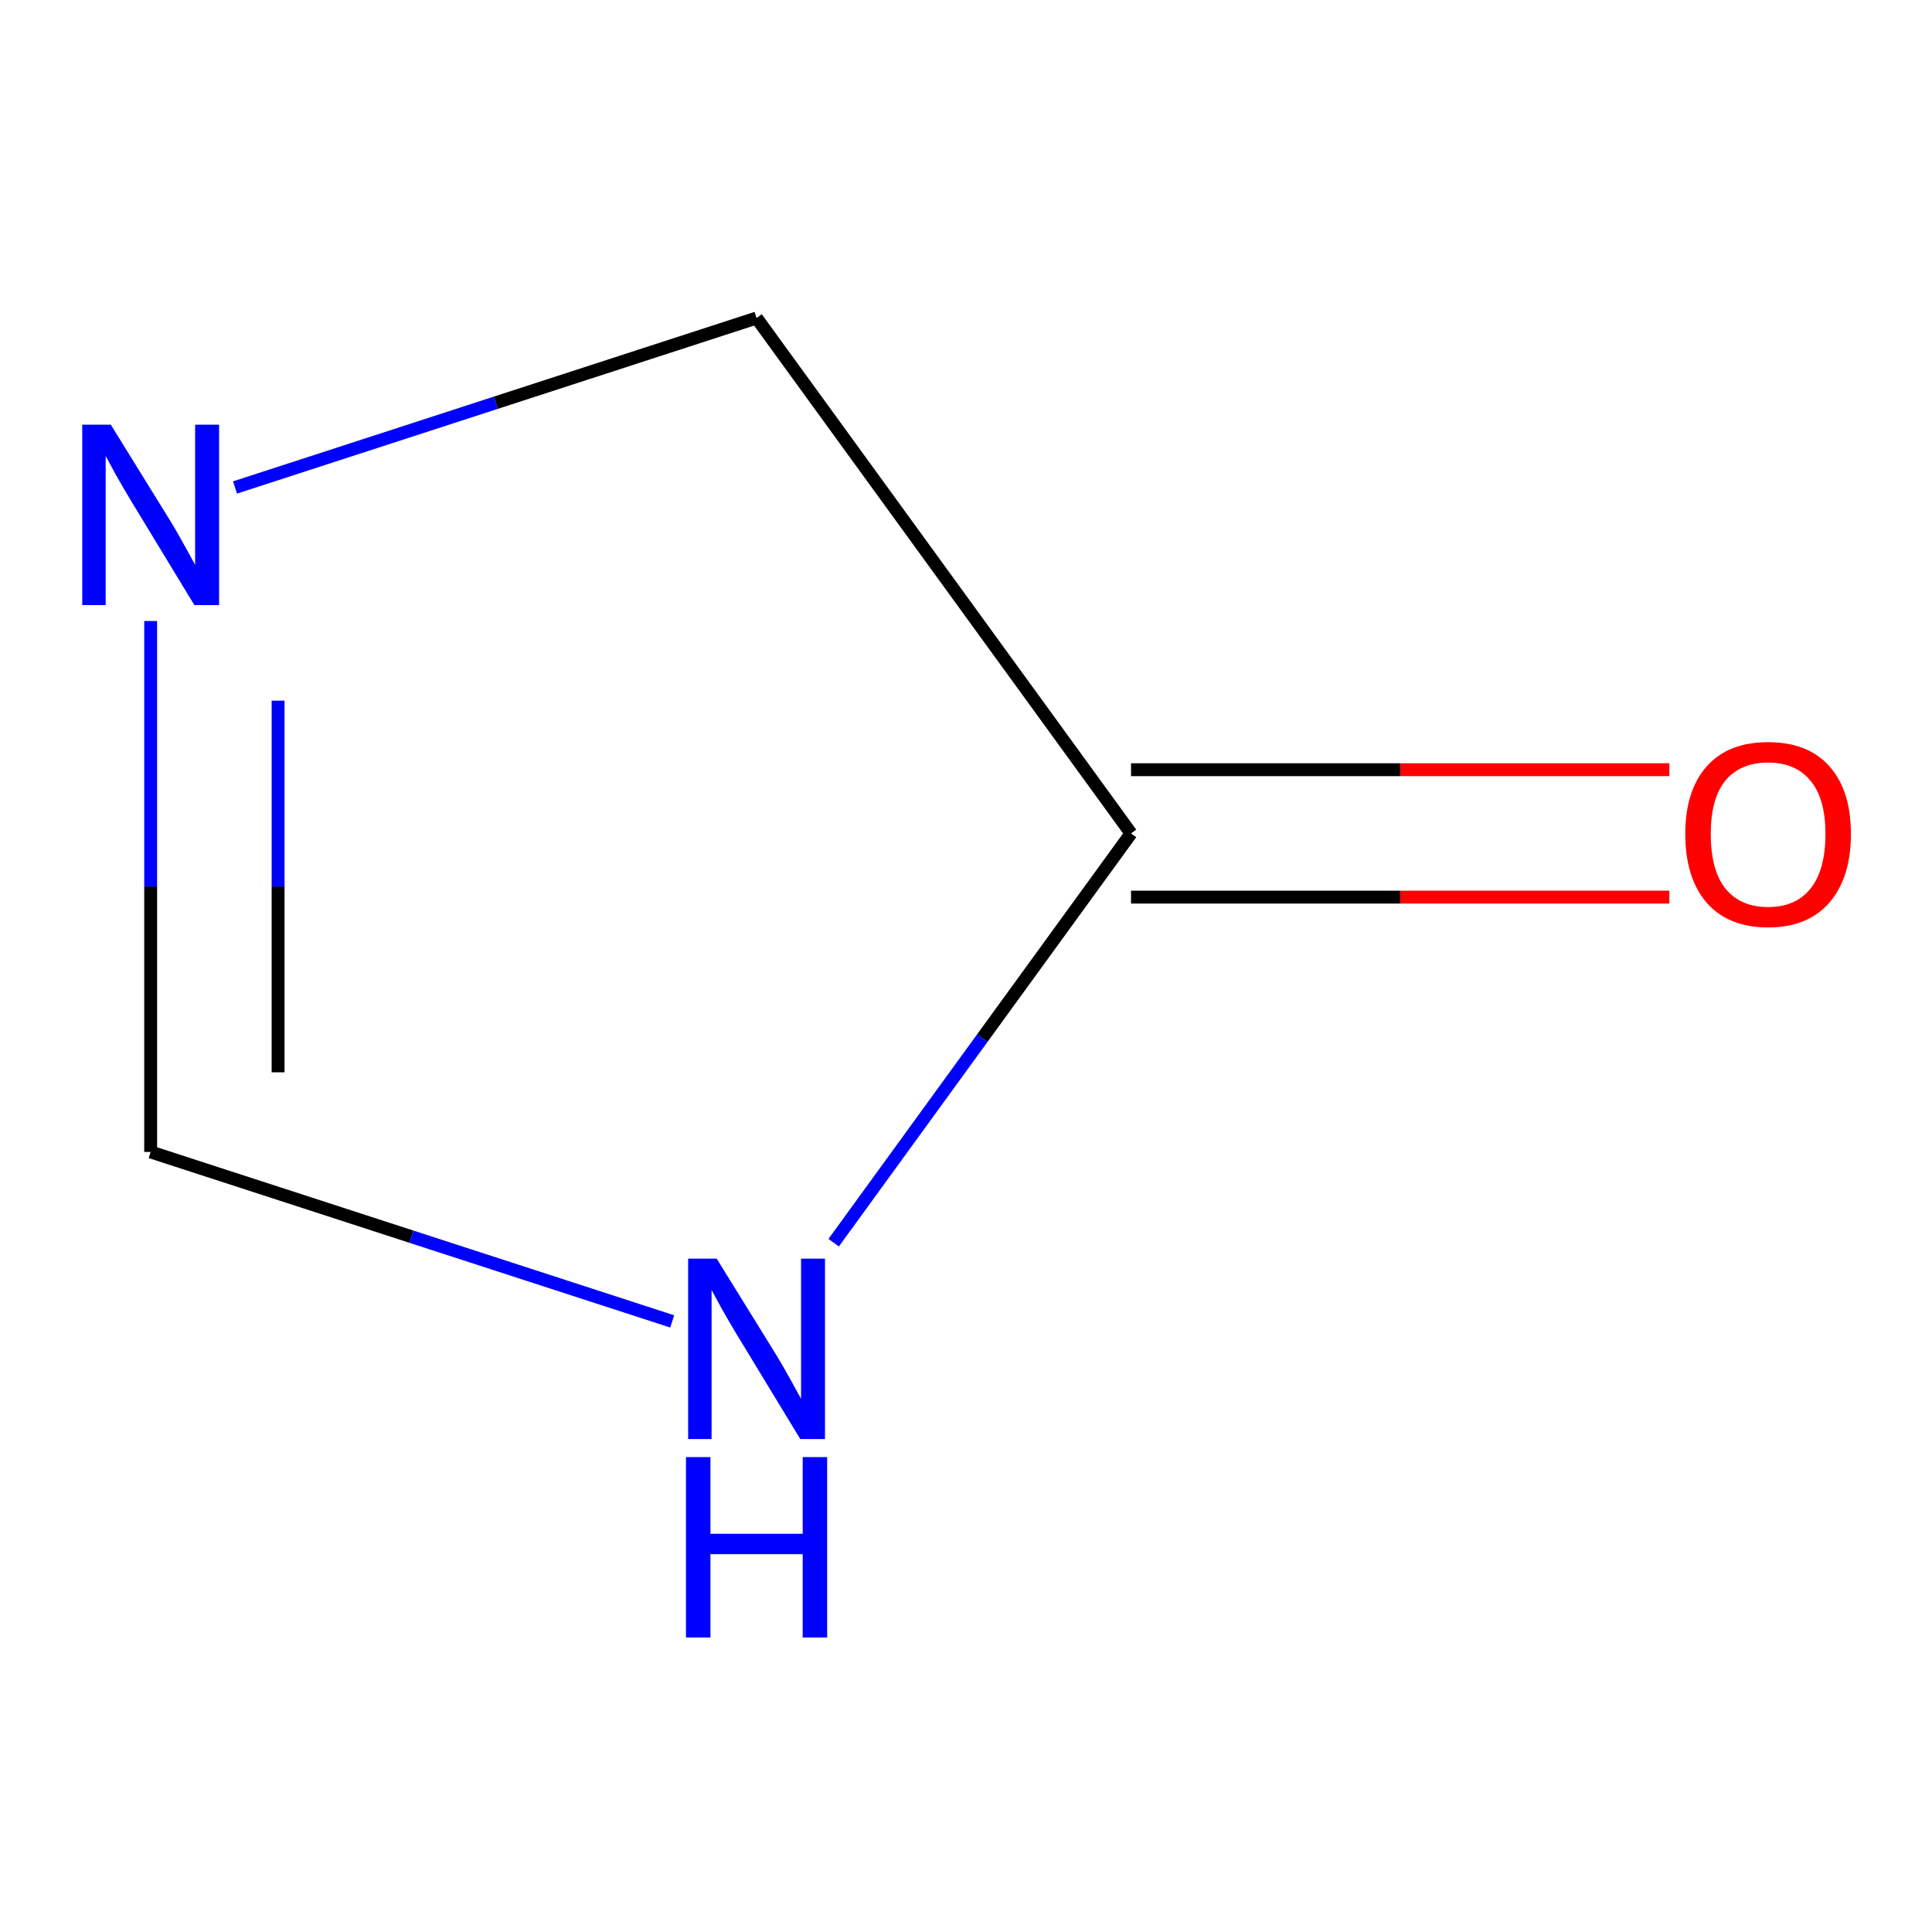<?xml version='1.0' encoding='iso-8859-1'?>
<svg version='1.1' baseProfile='full'
              xmlns='http://www.w3.org/2000/svg'
                      xmlns:rdkit='http://www.rdkit.org/xml'
                      xmlns:xlink='http://www.w3.org/1999/xlink'
                  xml:space='preserve'
width='300px' height='300px' viewBox='0 0 300 300'>
<!-- END OF HEADER -->
<rect style='opacity:1.0;fill:#FFFFFF;stroke:none' width='300' height='300' x='0' y='0'> </rect>
<rect style='opacity:1.0;fill:#FFFFFF;stroke:none' width='300' height='300' x='0' y='0'> </rect>
<path class='bond-0 atom-0 atom-1' d='M 259.217,119.521 L 217.422,119.521' style='fill:none;fill-rule:evenodd;stroke:#FF0000;stroke-width:2.0px;stroke-linecap:butt;stroke-linejoin:miter;stroke-opacity:1' />
<path class='bond-0 atom-0 atom-1' d='M 217.422,119.521 L 175.626,119.521' style='fill:none;fill-rule:evenodd;stroke:#000000;stroke-width:2.0px;stroke-linecap:butt;stroke-linejoin:miter;stroke-opacity:1' />
<path class='bond-0 atom-0 atom-1' d='M 259.217,139.306 L 217.422,139.306' style='fill:none;fill-rule:evenodd;stroke:#FF0000;stroke-width:2.0px;stroke-linecap:butt;stroke-linejoin:miter;stroke-opacity:1' />
<path class='bond-0 atom-0 atom-1' d='M 217.422,139.306 L 175.626,139.306' style='fill:none;fill-rule:evenodd;stroke:#000000;stroke-width:2.0px;stroke-linecap:butt;stroke-linejoin:miter;stroke-opacity:1' />
<path class='bond-1 atom-1 atom-2' d='M 175.626,129.413 L 117.479,49.381' style='fill:none;fill-rule:evenodd;stroke:#000000;stroke-width:2.0px;stroke-linecap:butt;stroke-linejoin:miter;stroke-opacity:1' />
<path class='bond-5 atom-5 atom-1' d='M 129.453,192.964 L 152.539,161.189' style='fill:none;fill-rule:evenodd;stroke:#0000FF;stroke-width:2.0px;stroke-linecap:butt;stroke-linejoin:miter;stroke-opacity:1' />
<path class='bond-5 atom-5 atom-1' d='M 152.539,161.189 L 175.626,129.413' style='fill:none;fill-rule:evenodd;stroke:#000000;stroke-width:2.0px;stroke-linecap:butt;stroke-linejoin:miter;stroke-opacity:1' />
<path class='bond-2 atom-2 atom-3' d='M 117.479,49.381 L 76.986,62.538' style='fill:none;fill-rule:evenodd;stroke:#000000;stroke-width:2.0px;stroke-linecap:butt;stroke-linejoin:miter;stroke-opacity:1' />
<path class='bond-2 atom-2 atom-3' d='M 76.986,62.538 L 36.493,75.695' style='fill:none;fill-rule:evenodd;stroke:#0000FF;stroke-width:2.0px;stroke-linecap:butt;stroke-linejoin:miter;stroke-opacity:1' />
<path class='bond-3 atom-3 atom-4' d='M 23.395,96.431 L 23.395,137.654' style='fill:none;fill-rule:evenodd;stroke:#0000FF;stroke-width:2.0px;stroke-linecap:butt;stroke-linejoin:miter;stroke-opacity:1' />
<path class='bond-3 atom-3 atom-4' d='M 23.395,137.654 L 23.395,178.876' style='fill:none;fill-rule:evenodd;stroke:#000000;stroke-width:2.0px;stroke-linecap:butt;stroke-linejoin:miter;stroke-opacity:1' />
<path class='bond-3 atom-3 atom-4' d='M 43.181,108.798 L 43.181,137.654' style='fill:none;fill-rule:evenodd;stroke:#0000FF;stroke-width:2.0px;stroke-linecap:butt;stroke-linejoin:miter;stroke-opacity:1' />
<path class='bond-3 atom-3 atom-4' d='M 43.181,137.654 L 43.181,166.509' style='fill:none;fill-rule:evenodd;stroke:#000000;stroke-width:2.0px;stroke-linecap:butt;stroke-linejoin:miter;stroke-opacity:1' />
<path class='bond-4 atom-4 atom-5' d='M 23.395,178.876 L 63.888,192.033' style='fill:none;fill-rule:evenodd;stroke:#000000;stroke-width:2.0px;stroke-linecap:butt;stroke-linejoin:miter;stroke-opacity:1' />
<path class='bond-4 atom-4 atom-5' d='M 63.888,192.033 L 104.381,205.189' style='fill:none;fill-rule:evenodd;stroke:#0000FF;stroke-width:2.0px;stroke-linecap:butt;stroke-linejoin:miter;stroke-opacity:1' />
<path  class='atom-0' d='M 261.691 129.492
Q 261.691 122.765, 265.014 119.006
Q 268.338 115.247, 274.551 115.247
Q 280.763 115.247, 284.087 119.006
Q 287.411 122.765, 287.411 129.492
Q 287.411 136.298, 284.048 140.176
Q 280.684 144.014, 274.551 144.014
Q 268.378 144.014, 265.014 140.176
Q 261.691 136.338, 261.691 129.492
M 274.551 140.849
Q 278.824 140.849, 281.119 138
Q 283.454 135.111, 283.454 129.492
Q 283.454 123.992, 281.119 121.222
Q 278.824 118.413, 274.551 118.413
Q 270.277 118.413, 267.943 121.182
Q 265.648 123.952, 265.648 129.492
Q 265.648 135.151, 267.943 138
Q 270.277 140.849, 274.551 140.849
' fill='#FF0000'/>
<path  class='atom-3' d='M 17.203 65.943
L 26.383 80.781
Q 27.293 82.246, 28.757 84.897
Q 30.221 87.548, 30.3 87.706
L 30.3 65.943
L 34.02 65.943
L 34.02 93.958
L 30.182 93.958
L 20.329 77.734
Q 19.181 75.835, 17.955 73.659
Q 16.768 71.483, 16.411 70.81
L 16.411 93.958
L 12.771 93.958
L 12.771 65.943
L 17.203 65.943
' fill='#0000FF'/>
<path  class='atom-5' d='M 111.286 195.437
L 120.466 210.276
Q 121.377 211.74, 122.841 214.391
Q 124.305 217.043, 124.384 217.201
L 124.384 195.437
L 128.104 195.437
L 128.104 223.453
L 124.265 223.453
L 114.412 207.229
Q 113.265 205.33, 112.038 203.154
Q 110.851 200.977, 110.495 200.304
L 110.495 223.453
L 106.854 223.453
L 106.854 195.437
L 111.286 195.437
' fill='#0000FF'/>
<path  class='atom-5' d='M 106.518 226.255
L 110.317 226.255
L 110.317 238.165
L 124.641 238.165
L 124.641 226.255
L 128.44 226.255
L 128.44 254.27
L 124.641 254.27
L 124.641 241.331
L 110.317 241.331
L 110.317 254.27
L 106.518 254.27
L 106.518 226.255
' fill='#0000FF'/>
</svg>
